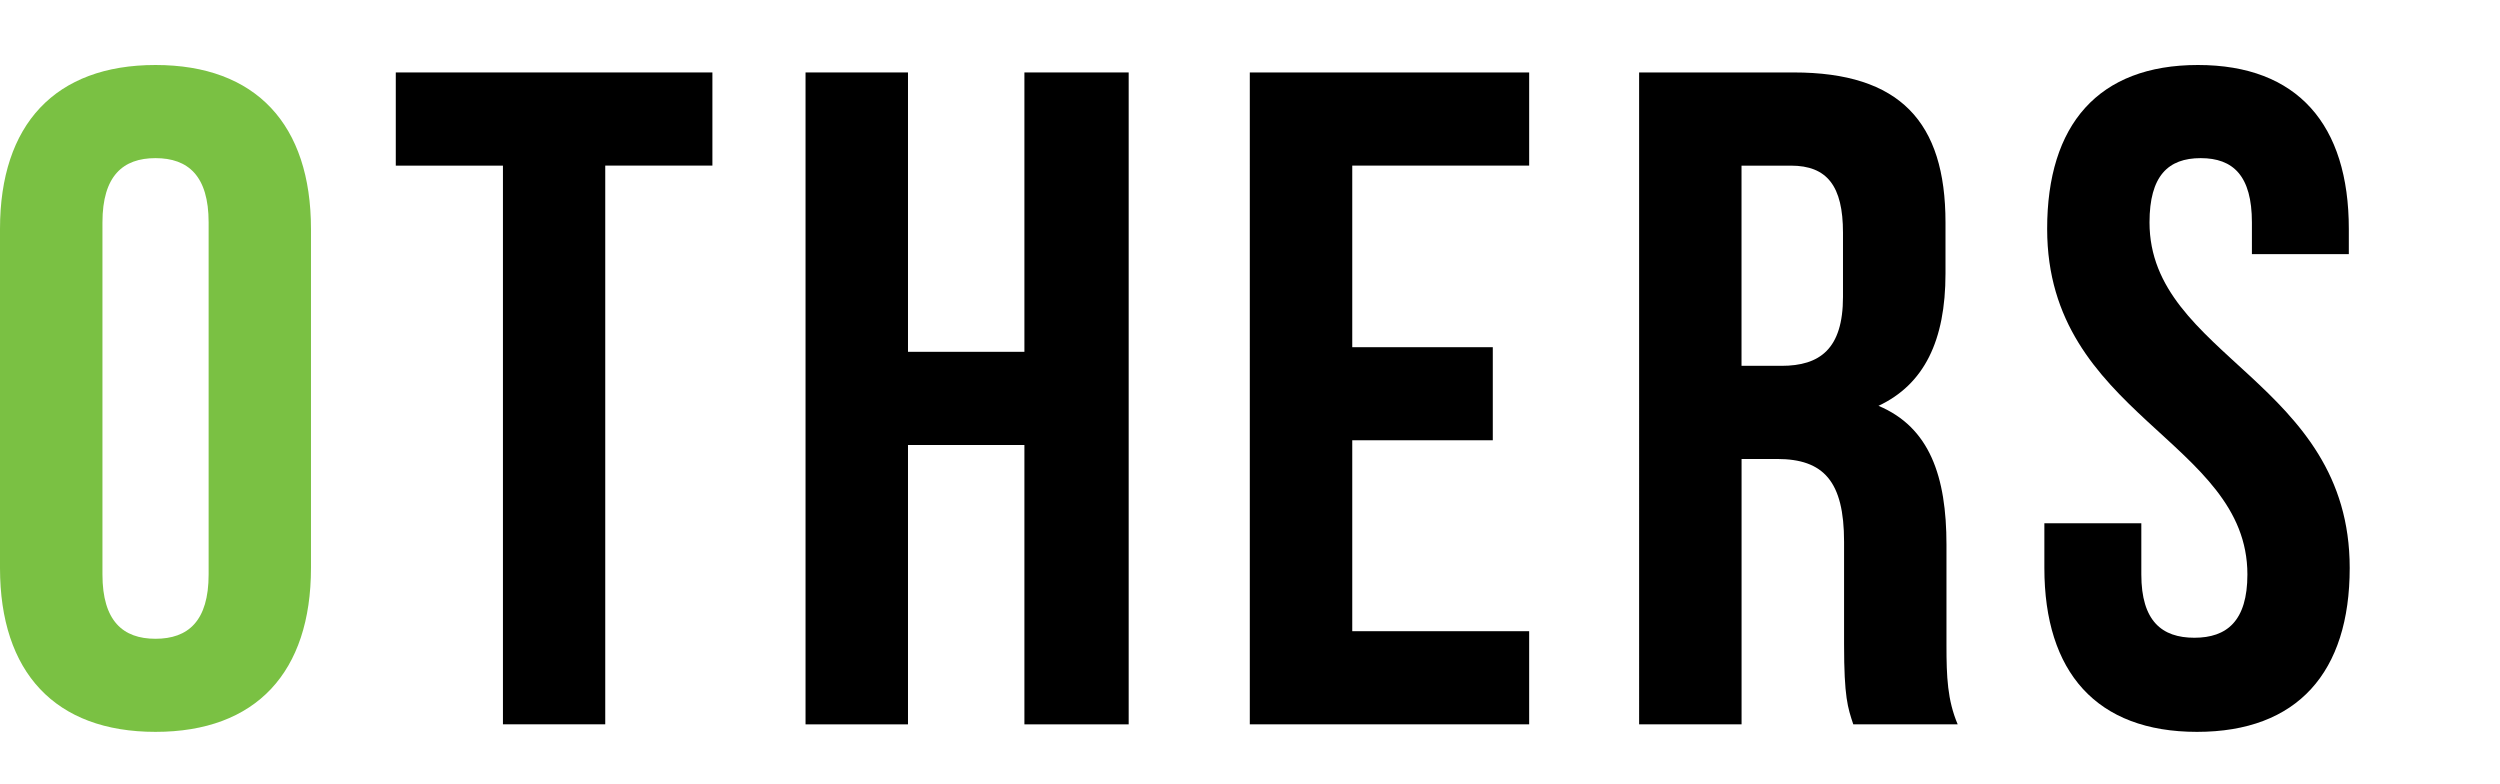 <?xml version="1.0" encoding="utf-8"?>
<!-- Generator: Adobe Illustrator 14.0.0, SVG Export Plug-In . SVG Version: 6.00 Build 43363)  -->
<!DOCTYPE svg PUBLIC "-//W3C//DTD SVG 1.1//EN" "http://www.w3.org/Graphics/SVG/1.1/DTD/svg11.dtd">
<svg version="1.1" id="レイヤー_1" xmlns="http://www.w3.org/2000/svg" xmlns:xlink="http://www.w3.org/1999/xlink" x="0px"
	 y="0px" width="51px" height="16px" viewBox="0 0 51 16" enable-background="new 0 0 51 16" xml:space="preserve">
<path fill="#7AC143" d="M0,4.67c0-2.127,1.121-3.344,3.172-3.344c2.053,0,3.172,1.217,3.172,3.344v6.916
	c0,2.127-1.119,3.344-3.172,3.344C1.121,14.93,0,13.713,0,11.586V4.67z M2.09,11.719c0,0.949,0.418,1.312,1.082,1.312
	c0.666,0,1.084-0.361,1.084-1.312V4.537c0-0.949-0.418-1.311-1.084-1.311c-0.664,0-1.082,0.362-1.082,1.311V11.719z"/>
<path d="M8.074,1.478h6.459v1.9h-2.186v11.398H10.26V3.379H8.074V1.478z"/>
<path d="M18.523,14.777h-2.09V1.478h2.09v5.699h2.375V1.478h2.127v13.299h-2.127V9.078h-2.375V14.777z"/>
<path d="M27.586,7.083h2.867v1.899h-2.867v3.895h3.609v1.9h-5.699V1.478h5.699v1.9h-3.609V7.083z"/>
<path d="M37.807,14.777c-0.113-0.342-0.188-0.551-0.188-1.635v-2.09c0-1.234-0.418-1.689-1.367-1.689h-0.724v5.414h-2.09V1.478
	h3.154c2.166,0,3.096,1.008,3.096,3.059v1.045c0,1.368-0.437,2.261-1.367,2.697c1.045,0.438,1.387,1.443,1.387,2.831v2.052
	c0,0.646,0.02,1.121,0.229,1.615H37.807z M35.527,3.379v4.084h0.816c0.779,0,1.254-0.342,1.254-1.406V4.746
	c0-0.949-0.322-1.367-1.063-1.367H35.527z"/>
<path d="M44.838,1.326c2.033,0,3.078,1.217,3.078,3.344v0.514h-1.977V4.537c0-0.949-0.381-1.311-1.045-1.311
	S43.85,3.588,43.85,4.537c0,2.736,4.084,3.249,4.084,7.049c0,2.127-1.063,3.344-3.115,3.344c-2.051,0-3.114-1.217-3.114-3.344
	v-0.912h1.978v1.045c0,0.949,0.418,1.291,1.082,1.291c0.663,0,1.082-0.342,1.082-1.291c0-2.735-4.085-3.249-4.085-7.048
	C41.76,2.543,42.805,1.326,44.838,1.326z"/>
</svg>
